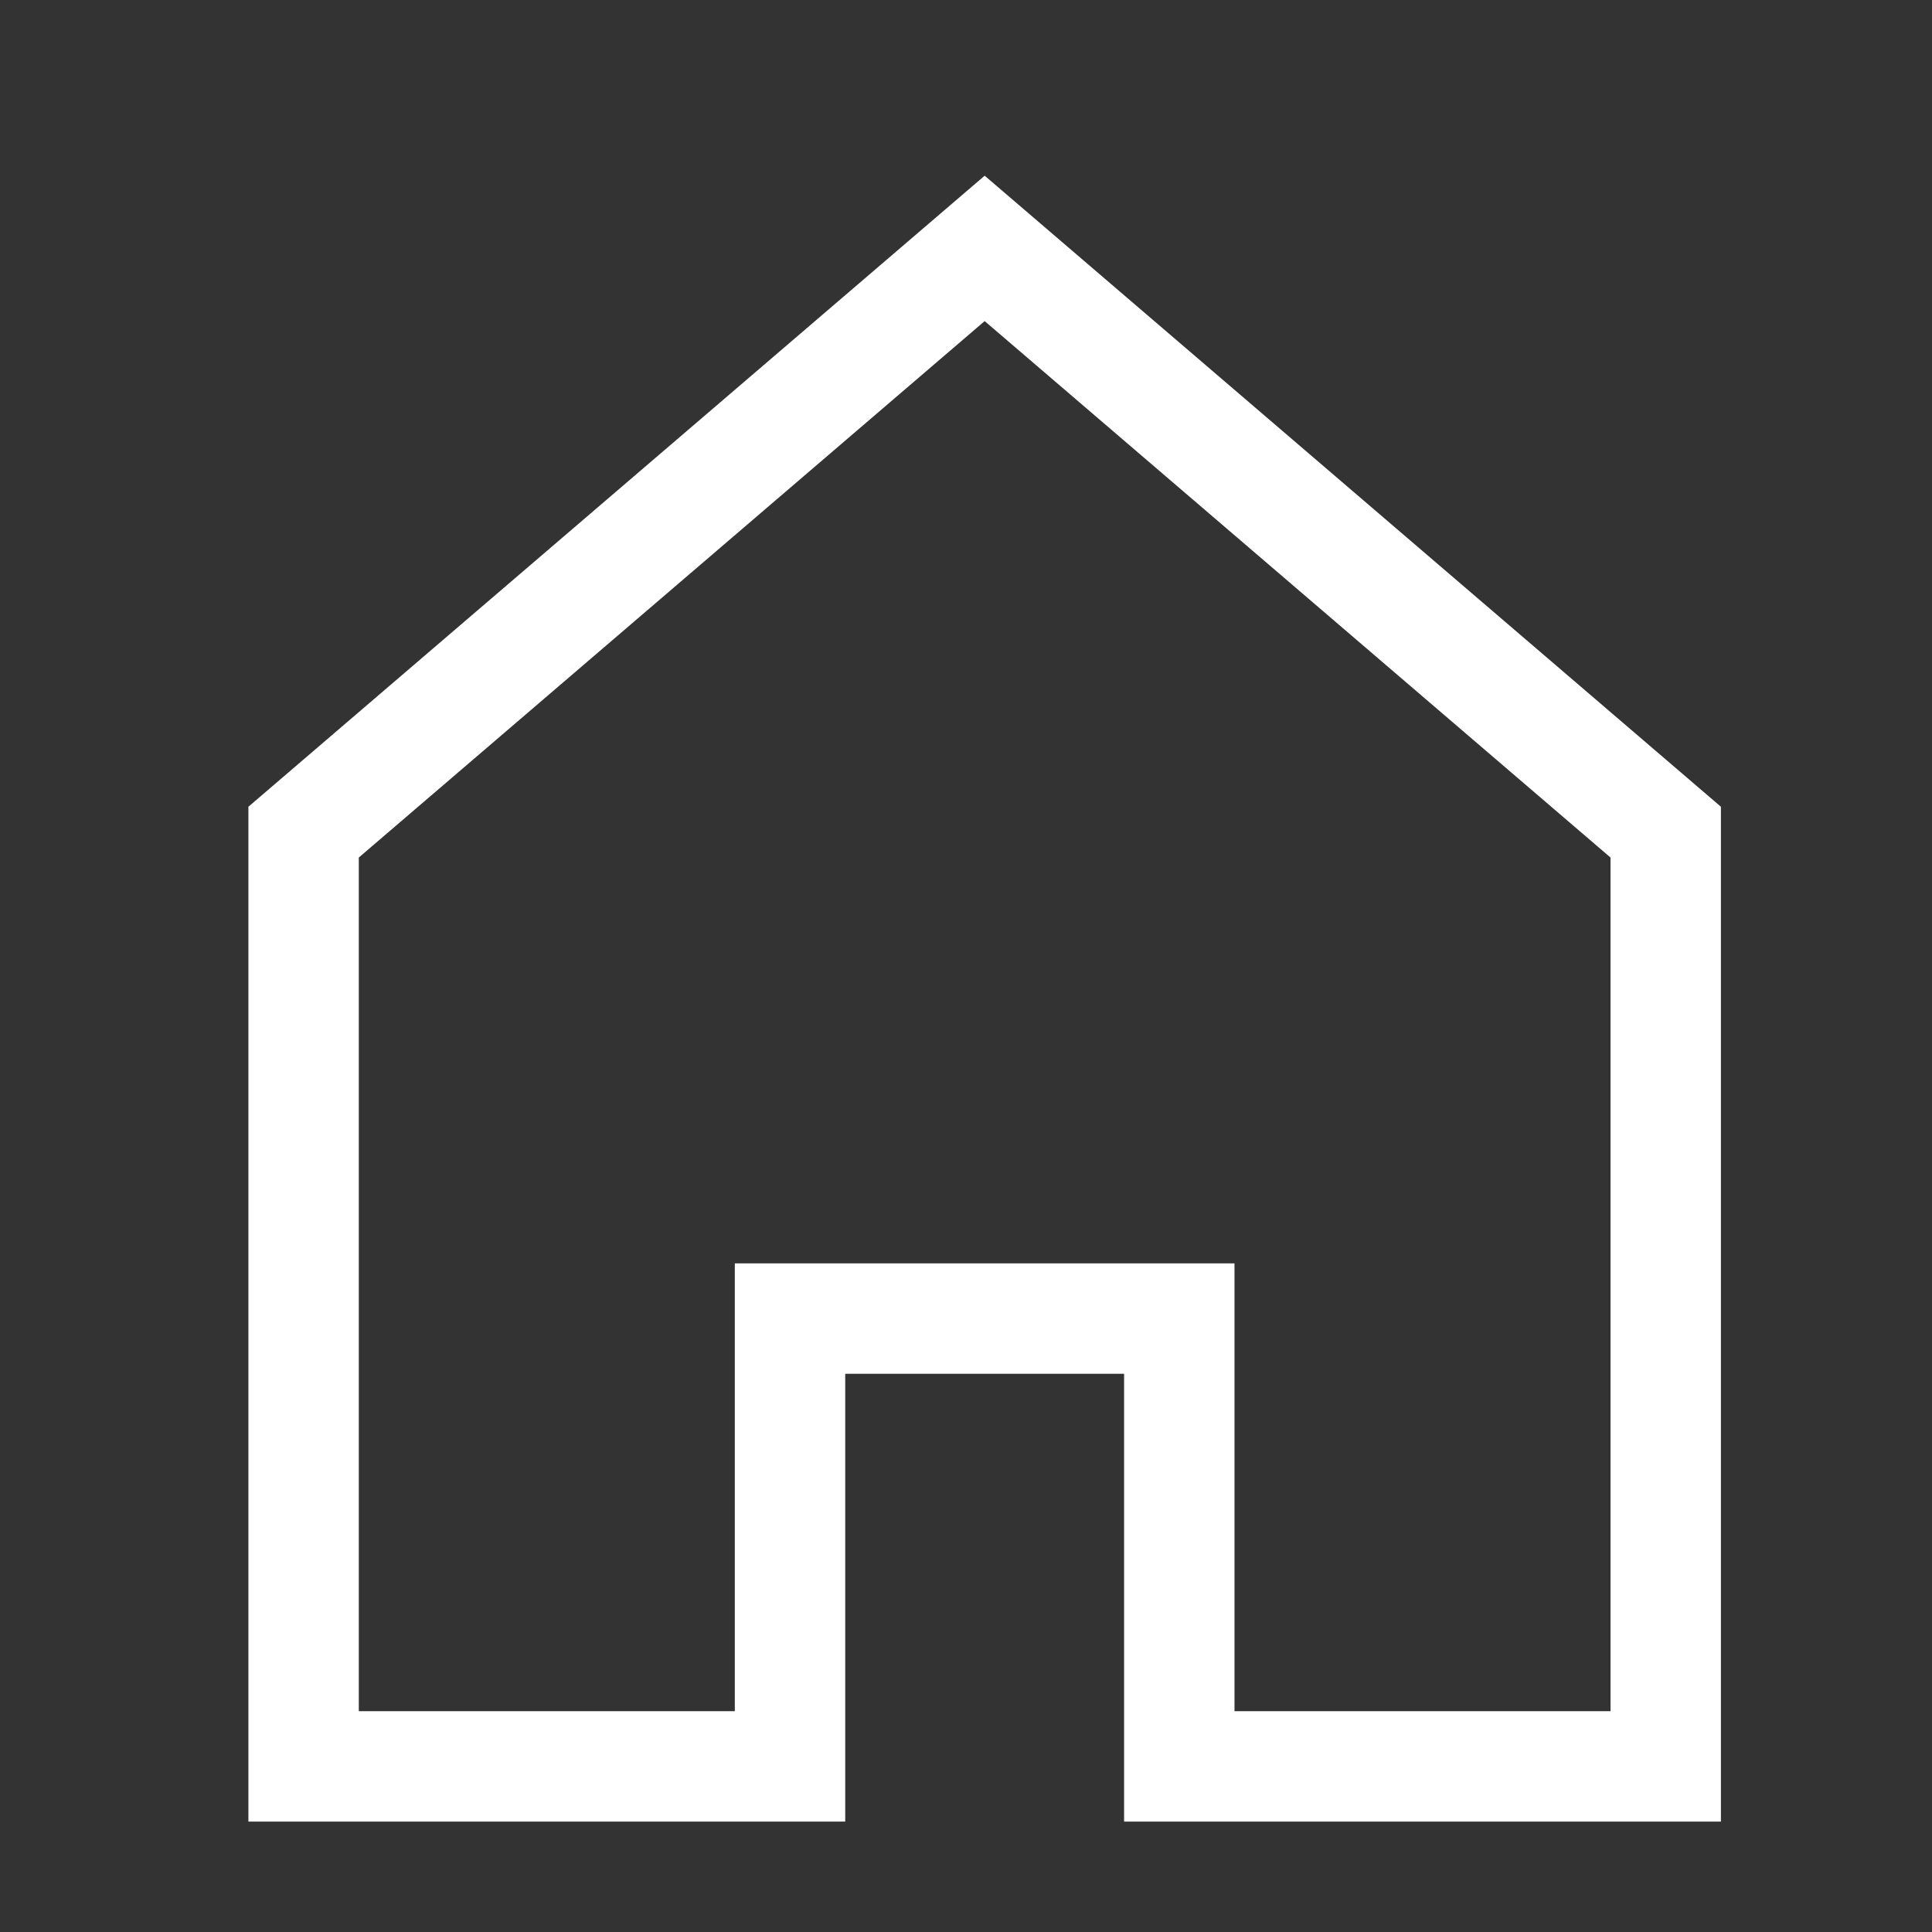 <svg xmlns="http://www.w3.org/2000/svg" xmlns:xlink="http://www.w3.org/1999/xlink" width="35" height="35" viewBox="0 0 35 35">
  <rect x="0" y="0" width="35" height="35" fill="#333333" stroke="none"/>
  <defs>
    <clipPath id="clip-path">
      <rect id="長方形_2006" data-name="長方形 2006" width="35" height="35" transform="translate(33 98)" fill="#fff" stroke="#707070" stroke-width="1"/>
    </clipPath>
  </defs>
  <g id="マスクグループ_57" data-name="マスクグループ 57" transform="translate(-33 -98)" clip-path="url(#clip-path)">
    <path id="パス_145" data-name="パス 145" d="M16.438,0,4.1,10.575V27.5h8.812V19.387h7.052V27.5h8.812V10.575Z" transform="translate(34.4 102.5)" fill="none" stroke="#fff" stroke-width="2"/>
  </g>
</svg>
